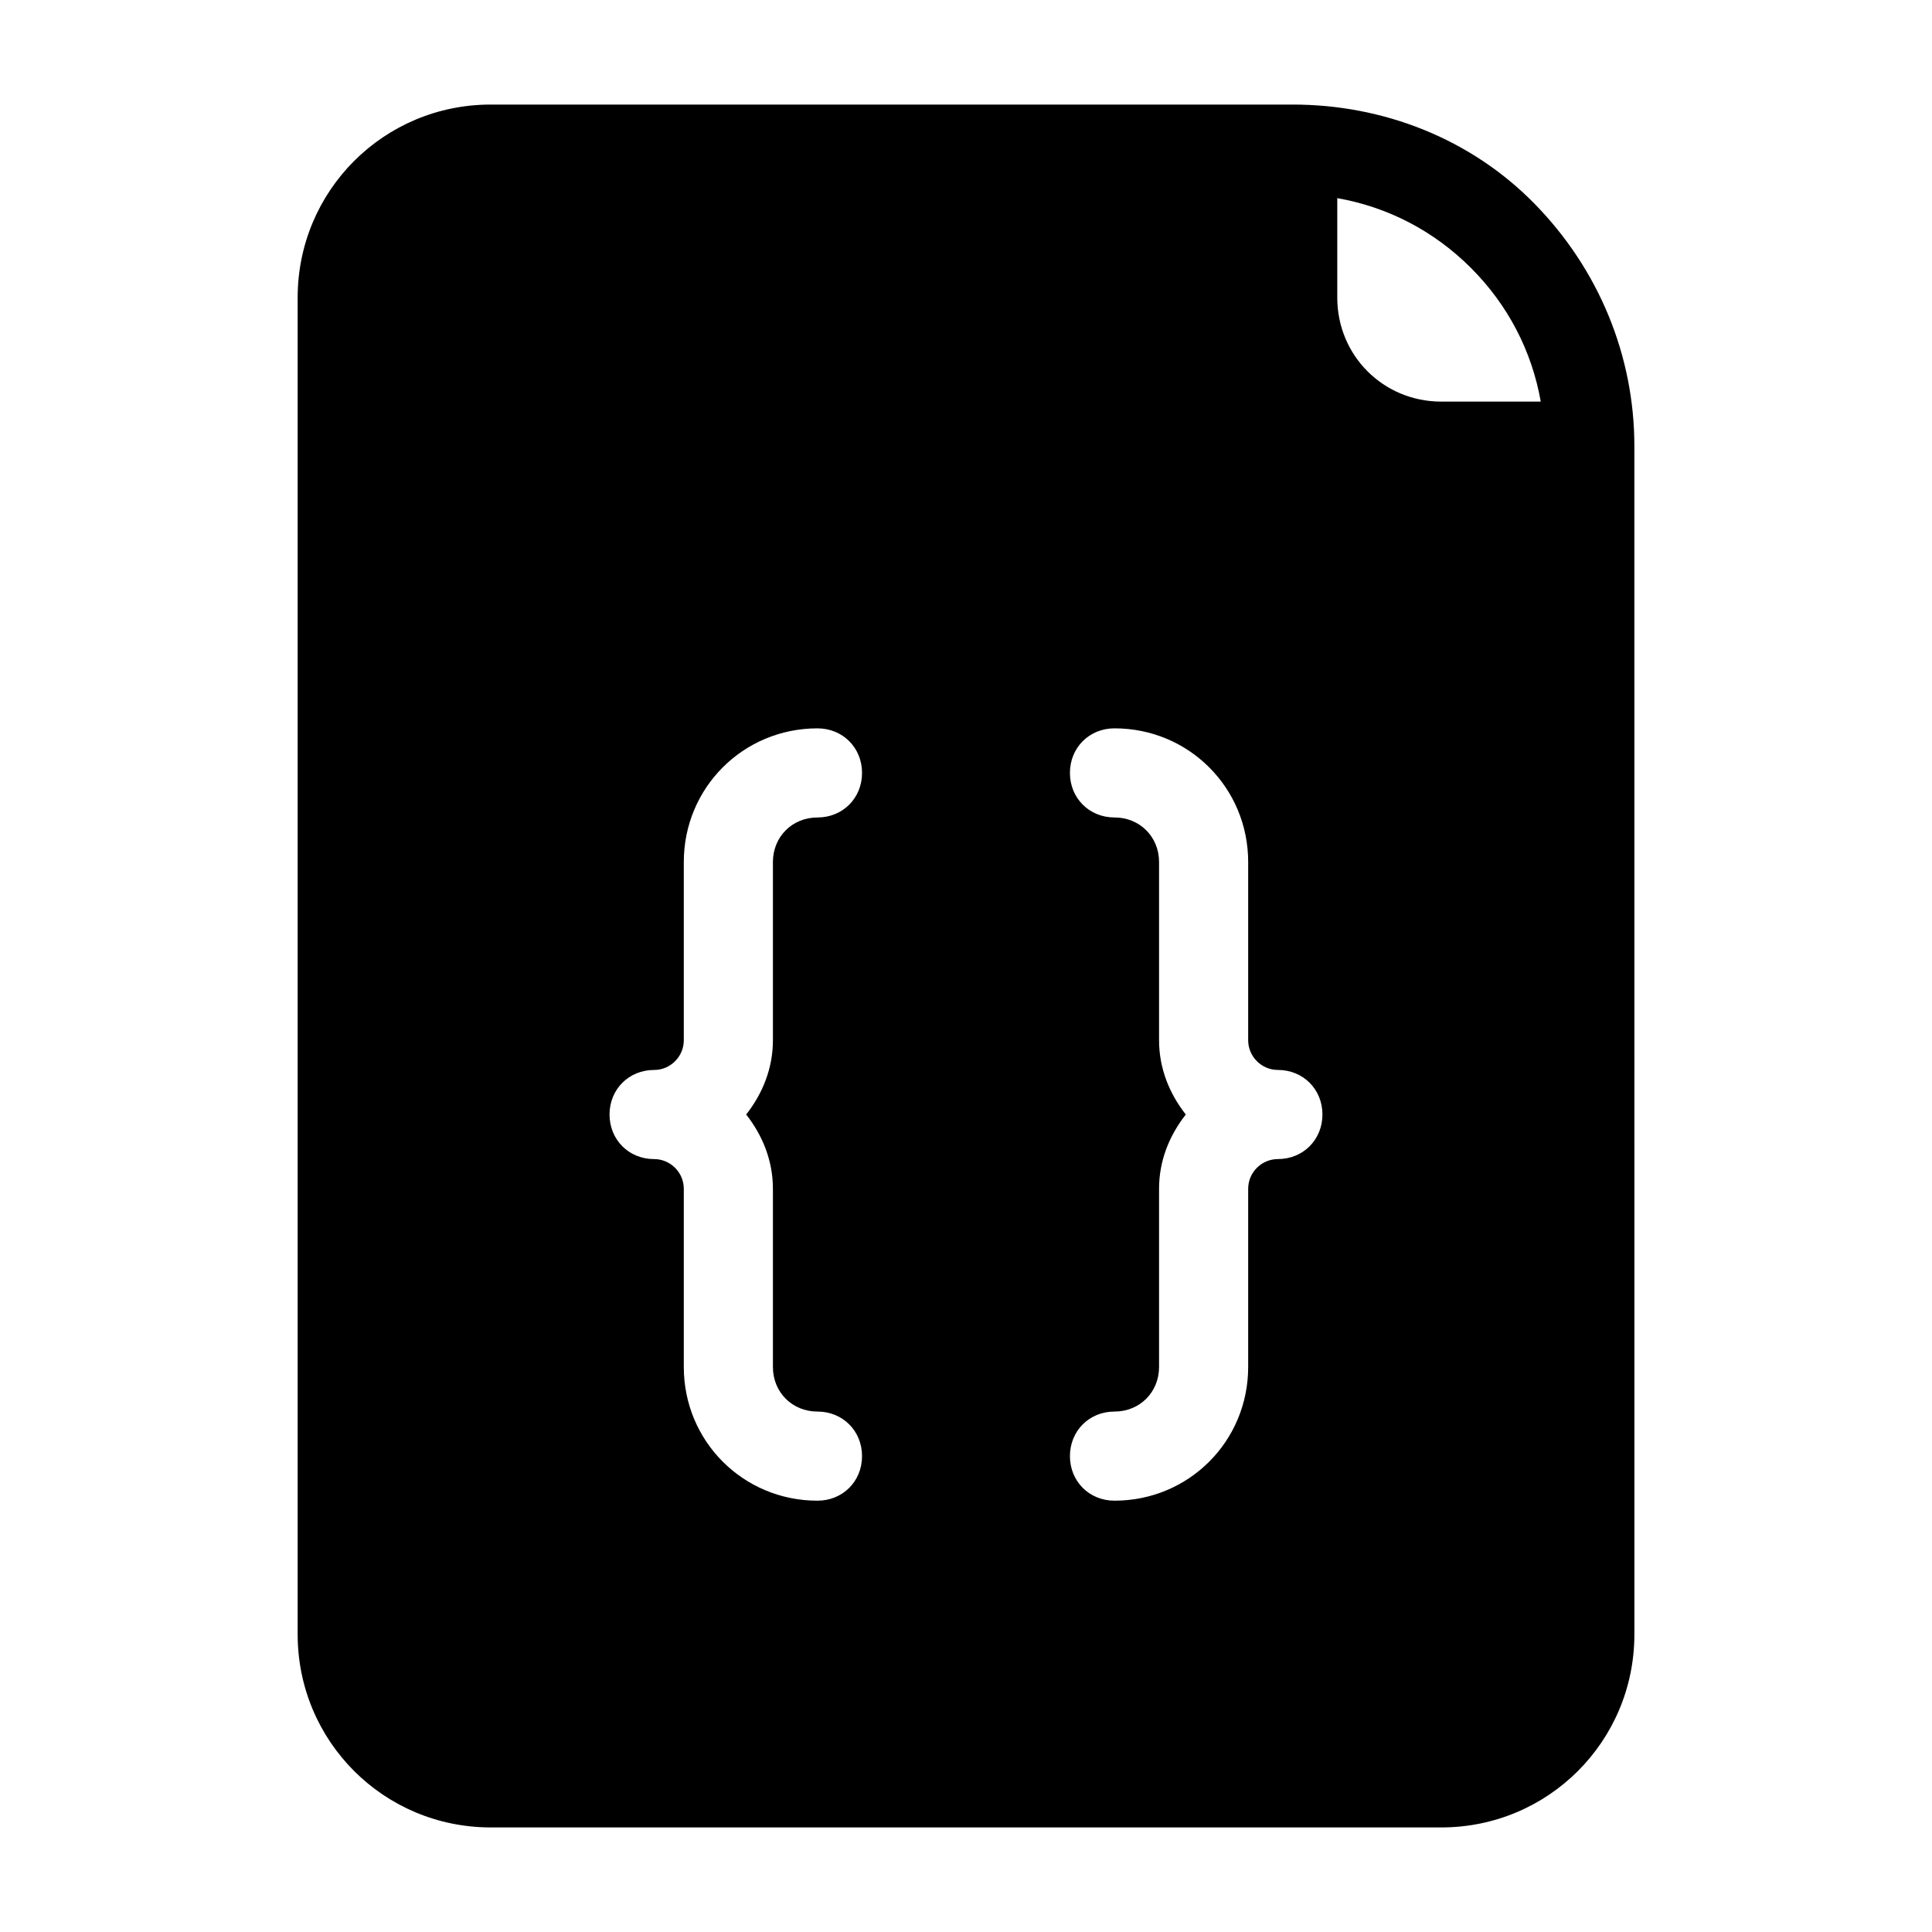 <?xml version="1.0" encoding="UTF-8"?>
<!-- The Best Svg Icon site in the world: iconSvg.co, Visit us! https://iconsvg.co -->
<svg fill="#000000" width="800px" height="800px" version="1.1" viewBox="144 144 512 512" xmlns="http://www.w3.org/2000/svg">
 <path d="m486.59 171.71h-212.54c-28.34 0-51.168 22.828-51.168 51.168v354.24c0 28.34 22.828 51.168 51.168 51.168h251.91c28.34 0 51.168-22.828 51.168-51.168l-0.004-314.88c0-24.008-9.445-46.84-26.371-64.156-16.922-17.32-40.145-26.371-64.156-26.371zm-137.76 287.33v47.23c0 6.691 5.117 11.809 11.809 11.809s11.809 5.117 11.809 11.809c0 6.691-5.117 11.809-11.809 11.809-19.68 0-35.426-15.742-35.426-35.426v-47.23c0-4.328-3.543-7.871-7.871-7.871-6.691 0-11.809-5.117-11.809-11.809s5.117-11.809 11.809-11.809c4.328 0 7.871-3.543 7.871-7.871v-47.234c0-19.68 15.742-35.426 35.426-35.426 6.691 0 11.809 5.117 11.809 11.809s-5.117 11.809-11.809 11.809-11.809 5.117-11.809 11.809v47.23c0 7.477-2.754 14.168-7.086 19.68 4.328 5.512 7.086 12.203 7.086 19.684zm133.82-7.871c-4.328 0-7.871 3.543-7.871 7.871v47.23c0 19.68-15.742 35.426-35.426 35.426-6.691 0-11.809-5.117-11.809-11.809 0-6.691 5.117-11.809 11.809-11.809s11.809-5.117 11.809-11.809v-47.23c0-7.477 2.754-14.168 7.086-19.68-4.328-5.512-7.086-12.203-7.086-19.68v-47.234c0-6.691-5.117-11.809-11.809-11.809s-11.809-5.117-11.809-11.809 5.117-11.809 11.809-11.809c19.68 0 35.426 15.742 35.426 35.426v47.23c0 4.328 3.543 7.871 7.871 7.871 6.691 0 11.809 5.117 11.809 11.809-0.004 6.695-5.117 11.812-11.809 11.812zm43.293-200.74c-15.352 0-27.551-12.203-27.551-27.551v-26.371c13.383 2.363 25.586 8.66 35.426 18.5 9.84 9.84 16.137 22.043 18.5 35.426z"/>
</svg>